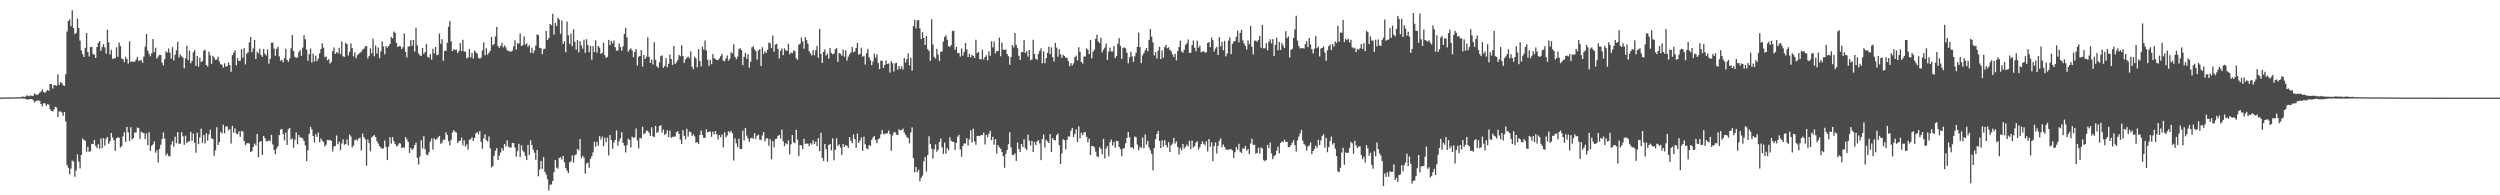 <?xml version="1.0" encoding="UTF-8"?>
<svg xmlns="http://www.w3.org/2000/svg" width="1920" height="150">
  <path d="M0 74.901h1v1.000H0zM1 74.928h1v1.000H1zM2 74.919h1v1.000H2zM3 74.908h1v1.000H3zM4 74.743h1v1.000H4zM5 74.817h1v1.000H5zM6 74.825h1v1.000H6zM7 74.846h1v1.000H7zM8 74.821h1v1.000H8zM9 74.899h1v1.000H9zM10 74.665h1v1.000H10zM11 74.793h1v1.000H11zM12 74.765h1v1.000H12zM13 74.560h1v1.000H13zM14 74.746h1v1.000H14zM15 74.776h1v1.000H15zM16 74.416h1v1.077H16zM17 74.062h1v1.718H17zM18 74.356h1v1.278H18zM19 74.300h1v1.573H19zM20 73.283h1v3.062H20zM21 73.506h1v3.054H21zM22 73.938h1v2.189H22zM23 73.203h1v2.891H23zM24 73.696h1v2.336H24zM25 73.615h1v3.414H25zM26 71.897h1v6.808H26zM27 72.483h1v5.208H27zM28 73.058h1v4.211H28zM29 72.297h1v4.703H29zM30 71.215h1v6.298H30zM31 70.177h1v9.720H31zM32 68.743h1v12.979H32zM33 70.574h1v8.711H33zM34 71.349h1v8.016H34zM35 70.214h1v11.005H35zM36 69.034h1v11.031H36zM37 69.728h1v10.610H37zM38 64.433h1v19.482H38zM39 64.587h1v20.540H39zM40 67.931h1v17.729H40zM41 65.294h1v18.831H41zM42 65.596h1v16.489H42zM43 65.851h1v16.772H43zM44 57.113h1v32.706H44zM45 65.169h1v20.512H45zM46 63.109h1v22.457H46zM47 63.695h1v22.675H47zM48 65.389h1v23.501H48zM49 66.014h1v20.059H49zM50 57.060h1v36.179H50zM51 24.226h1v102.549H51zM52 16.139h1v112.724H52zM53 14.956h1v118.874H53zM54 20.164h1v109.318H54zM55 7.912h1v115.388H55zM56 21.564h1v102.520H56zM57 26.281h1v109.510H57zM58 25.290h1v105.509H58zM59 14.214h1v104.430H59zM60 21.492h1v102.551H60zM61 31.230h1v98.131H61zM62 38.720h1v80.301H62zM63 41.558h1v64.761H63zM64 43.775h1v63.798H64zM65 36.784h1v71.229H65zM66 25.348h1v91.194H66zM67 39.988h1v72.761H67zM68 43.358h1v73.281H68zM69 36.188h1v79.883H69zM70 35.948h1v74.547H70zM71 41.578h1v69.124H71zM72 42.109h1v65.476H72zM73 44.536h1v67.461H73zM74 36.114h1v77.650H74zM75 32.985h1v77.817H75zM76 31.506h1v82.728H76zM77 39.071h1v67.324H77zM78 36.169h1v77.604H78zM79 34.011h1v72.022H79zM80 36.326h1v75.501H80zM81 41.176h1v65.430H81zM82 22.815h1v82.357H82zM83 32.528h1v77.929H83zM84 41.764h1v66.726H84zM85 38.234h1v63.918H85zM86 45.106h1v60.454H86zM87 45.037h1v62.613H87zM88 44.670h1v71.180H88zM89 36.343h1v69.817H89zM90 43.639h1v61.796H90zM91 32.738h1v73.055H91zM92 35.462h1v77.879H92zM93 44.914h1v67.277H93zM94 45.450h1v59.303H94zM95 47.657h1v53.896H95zM96 43.565h1v65.437H96zM97 45.330h1v52.132H97zM98 48.870h1v52.788H98zM99 31.683h1v76.523H99zM100 47.596h1v50.112H100zM101 47.064h1v60.096H101zM102 47.581h1v58.390H102zM103 47.429h1v54.370H103zM104 45.849h1v55.871H104zM105 43.694h1v54.262H105zM106 46.959h1v51.405H106zM107 46.290h1v60.583H107zM108 46.351h1v54.788H108zM109 48.294h1v53.669H109zM110 43.506h1v58.693H110zM111 35.853h1v70.925H111zM112 26.080h1v76.417H112zM113 38.809h1v72.759H113zM114 41.263h1v60.332H114zM115 43.278h1v72.465H115zM116 40.959h1v71.074H116zM117 30.016h1v80.850H117zM118 40.031h1v68.626H118zM119 36.675h1v80.599H119zM120 45.015h1v70.401H120zM121 43.393h1v81.465H121zM122 42.155h1v72.234H122zM123 42.215h1v68.960H123zM124 48.167h1v58.647H124zM125 50.237h1v51.460H125zM126 45.452h1v61.064H126zM127 39.412h1v79.937H127zM128 40.363h1v77.476H128zM129 37.247h1v82.524H129zM130 40.473h1v79.699H130zM131 45.080h1v66.023H131zM132 36.204h1v72.204H132zM133 46.424h1v66.391H133zM134 42.020h1v62.977H134zM135 38.675h1v71.313H135zM136 32.060h1v69.360H136zM137 44.200h1v66.194H137zM138 41.862h1v68.459H138zM139 43.285h1v58.315H139zM140 44.252h1v60.377H140zM141 52.414h1v58.848H141zM142 44.730h1v59.487H142zM143 35.131h1v74.818H143zM144 46.305h1v62.424H144zM145 38.795h1v69.684H145zM146 48.573h1v52.708H146zM147 46.814h1v61.439H147zM148 40.135h1v62.468H148zM149 38.439h1v71.275H149zM150 50.573h1v66.679H150zM151 43.033h1v58.922H151zM152 51.212h1v59.524H152zM153 44.298h1v61.309H153zM154 47.698h1v51.175H154zM155 46.722h1v62.950H155zM156 38.970h1v64.781H156zM157 38.143h1v72.032H157zM158 49.898h1v52.429H158zM159 51.162h1v56.820H159zM160 39.606h1v63.669H160zM161 42.473h1v57.184H161zM162 48.987h1v57.301H162zM163 42.865h1v63.920H163zM164 44.231h1v75.414H164zM165 46.031h1v69.452H165zM166 45.674h1v52.055H166zM167 43.523h1v67.825H167zM168 47.170h1v61.857H168zM169 49.303h1v51.987H169zM170 49.723h1v52.818H170zM171 51.883h1v43.873H171zM172 48.607h1v53.724H172zM173 51.214h1v45.956H173zM174 50.746h1v46.304H174zM175 47.886h1v52.367H175zM176 50.031h1v49.090H176zM177 55.136h1v55.075H177zM178 42.337h1v54.342H178zM179 40.512h1v61.421H179zM180 38.650h1v59.978H180zM181 50.112h1v52.519H181zM182 44.686h1v58.413H182zM183 46.878h1v54.053H183zM184 46.542h1v58.560H184zM185 37.857h1v62.793H185zM186 44.255h1v56.712H186zM187 37.039h1v71.156H187zM188 49.436h1v62.007H188zM189 41.146h1v69.038H189zM190 40.189h1v69.593H190zM191 32.566h1v77.757H191zM192 28.439h1v88.367H192zM193 40.056h1v76.020H193zM194 37.213h1v75.698H194zM195 30.719h1v79.545H195zM196 45.294h1v66.484H196zM197 39.700h1v63.167H197zM198 40.980h1v79.868H198zM199 37.378h1v71.552H199zM200 42.313h1v66.017H200zM201 43.607h1v75.428H201zM202 37.615h1v66.839H202zM203 41.200h1v64.884H203zM204 42.597h1v65.870H204zM205 37.908h1v70.693H205zM206 48.870h1v58.863H206zM207 45.206h1v63.383H207zM208 32.824h1v70.753H208zM209 32.743h1v78.209H209zM210 37.375h1v77.891H210zM211 42.780h1v75.635H211zM212 37.482h1v76.528H212zM213 35.896h1v76.334H213zM214 43.289h1v60.486H214zM215 46.678h1v52.796H215zM216 45.958h1v53.057H216zM217 47.858h1v55.129H217zM218 44.607h1v63.239H218zM219 37.413h1v64.457H219zM220 45.956h1v65.374H220zM221 47.445h1v51.786H221zM222 44.911h1v53.452H222zM223 37.217h1v69.949H223zM224 26.926h1v79.417H224zM225 39.227h1v74.301H225zM226 43.568h1v63.733H226zM227 44.557h1v57.131H227zM228 43.959h1v66.882H228zM229 40.094h1v63.622H229zM230 38.478h1v67.133H230zM231 42.845h1v62.715H231zM232 36.579h1v69.792H232zM233 27.049h1v81.256H233zM234 30.140h1v81.570H234zM235 38.116h1v85.659H235zM236 46.611h1v68.761H236zM237 41.687h1v61.064H237zM238 37.349h1v60.097H238zM239 47.977h1v51.435H239zM240 41.287h1v63.167H240zM241 47.252h1v62.229H241zM242 42.774h1v60.370H242zM243 46.960h1v58.150H243zM244 44.975h1v56.827H244zM245 40.985h1v68.191H245zM246 37.738h1v68.672H246zM247 33.235h1v74.802H247zM248 36.603h1v72.513H248zM249 43.919h1v68.650H249zM250 43.329h1v67.763H250zM251 46.332h1v61.135H251zM252 45.424h1v62.362H252zM253 48.833h1v58.544H253zM254 47.390h1v60.789H254zM255 39.410h1v77.002H255zM256 36.457h1v76.083H256zM257 41.456h1v70.545H257zM258 40.056h1v63.974H258zM259 40.877h1v69.923H259zM260 36.635h1v72.238H260zM261 41.559h1v73.855H261zM262 31.875h1v78.285H262zM263 43.246h1v63.819H263zM264 43.690h1v67.484H264zM265 32.853h1v77.816H265zM266 33.816h1v73.228H266zM267 42.650h1v68.989H267zM268 39.856h1v63.508H268zM269 33.347h1v71.512H269zM270 36.953h1v76.378H270zM271 43.257h1v68.511H271zM272 40.240h1v67.544H272zM273 44.748h1v62.320H273zM274 42.410h1v65.624H274zM275 41.346h1v65.041H275zM276 40.385h1v65.354H276zM277 39.716h1v75.922H277zM278 38.186h1v64.408H278zM279 37.368h1v67.899H279zM280 35.709h1v71.269H280zM281 35.297h1v91.959H281zM282 44.832h1v62.343H282zM283 43.005h1v66.913H283zM284 37.111h1v79.063H284zM285 41.010h1v64.499H285zM286 29.699h1v74.951H286zM287 43.220h1v60.462H287zM288 34.911h1v70.290H288zM289 41.072h1v67.384H289zM290 36.473h1v73.829H290zM291 44.770h1v67.527H291zM292 39.374h1v74.021H292zM293 31.722h1v82.530H293zM294 35.692h1v78.216H294zM295 41.662h1v66.313H295zM296 35.496h1v77.448H296zM297 36.563h1v86.372H297zM298 35.397h1v77.206H298zM299 33.783h1v71.599H299zM300 28.327h1v81.991H300zM301 29.442h1v75.805H301zM302 24.219h1v84.288H302zM303 25.308h1v85.242H303zM304 32.939h1v79.447H304zM305 36.075h1v75.733H305zM306 35.298h1v74.709H306zM307 35.545h1v74.676H307zM308 37.581h1v76.143H308zM309 36.317h1v76.743H309zM310 25.716h1v87.863H310zM311 39.843h1v65.531H311zM312 44.065h1v62.976H312zM313 35.678h1v73.319H313zM314 35.687h1v81.836H314zM315 30.840h1v82.754H315zM316 35.190h1v80.072H316zM317 30.705h1v83.300H317zM318 39.598h1v71.748H318zM319 21.276h1v88.271H319zM320 34.808h1v86.359H320zM321 41.029h1v85.391H321zM322 42.495h1v77.701H322zM323 42.977h1v64.661H323zM324 36.812h1v77.239H324zM325 41.445h1v63.160H325zM326 40.040h1v74.603H326zM327 33.680h1v84.928H327zM328 43.647h1v75.639H328zM329 44.342h1v72.600H329zM330 41.596h1v67.212H330zM331 45.830h1v60.546H331zM332 37.412h1v77.485H332zM333 40.992h1v65.122H333zM334 36.095h1v71.418H334zM335 42.394h1v64.309H335zM336 42.049h1v63.408H336zM337 25.769h1v78.568H337zM338 33.620h1v76.804H338zM339 30.057h1v79.500H339zM340 46.664h1v60.622H340zM341 38.995h1v68.341H341zM342 39.004h1v62.697H342zM343 32.746h1v70.927H343zM344 20.495h1v87.956H344zM345 16.163h1v95.650H345zM346 31.666h1v75.752H346zM347 39.239h1v62.563H347zM348 37.776h1v62.153H348zM349 38.454h1v62.761H349zM350 38.024h1v63.782H350zM351 40.771h1v69.157H351zM352 39.113h1v69.226H352zM353 33.066h1v74.895H353zM354 39.189h1v66.496H354zM355 30.499h1v81.127H355zM356 39.552h1v68.211H356zM357 39.658h1v72.870H357zM358 44.867h1v66.013H358zM359 44.129h1v70.876H359zM360 37.660h1v69.761H360zM361 44.107h1v62.728H361zM362 40.574h1v64.839H362zM363 44.972h1v63.364H363zM364 38.826h1v67.134H364zM365 40.126h1v62.324H365zM366 41.254h1v60.228H366zM367 44.418h1v58.692H367zM368 45.074h1v55.540H368zM369 44.214h1v64.725H369zM370 38.740h1v75.429H370zM371 32.501h1v73.702H371zM372 42.462h1v60.707H372zM373 37.136h1v70.414H373zM374 42.008h1v66.682H374zM375 40.559h1v64.254H375zM376 38.952h1v74.897H376zM377 28.391h1v100.204H377zM378 34.795h1v92.716H378zM379 33.804h1v85.826H379zM380 27.981h1v87.797H380zM381 20.702h1v93.083H381zM382 35.236h1v87.735H382zM383 36.759h1v82.813H383zM384 35.209h1v81.893H384zM385 32.925h1v80.917H385zM386 36.339h1v79.320H386zM387 34.814h1v75.851H387zM388 36.352h1v76.087H388zM389 38.493h1v69.306H389zM390 39.234h1v73.248H390zM391 39.472h1v73.884H391zM392 39.686h1v73.668H392zM393 38.834h1v70.859H393zM394 35.536h1v74.333H394zM395 30.938h1v82.433H395zM396 38.078h1v82.306H396zM397 33.226h1v82.799H397zM398 33.430h1v77.002H398zM399 25.822h1v94.705H399zM400 35.260h1v76.432H400zM401 34.722h1v80.819H401zM402 27.891h1v88.998H402zM403 34.228h1v85.510H403zM404 33.251h1v89.688H404zM405 35.997h1v75.319H405zM406 34.491h1v84.646H406zM407 40.705h1v67.031H407zM408 36.572h1v74.765H408zM409 40.889h1v74.011H409zM410 38.721h1v78.558H410zM411 34.995h1v87.789H411zM412 26.493h1v88.706H412zM413 26.926h1v108.500H413zM414 36.765h1v93.467H414zM415 37.052h1v86.600H415zM416 41.574h1v88.110H416zM417 37.854h1v82.826H417zM418 37.448h1v94.561H418zM419 23.822h1v110.188H419zM420 30.714h1v106.951H420zM421 29.145h1v117.115H421zM422 18.407h1v123.469H422zM423 19.428h1v122.230H423zM424 10.609h1v128.405H424zM425 26.590h1v105.635H425zM426 17.583h1v105.294H426zM427 20.010h1v108.622H427zM428 13.683h1v115.918H428zM429 15.114h1v106.199H429zM430 25.944h1v94.725H430zM431 15.700h1v106.836H431zM432 33.710h1v85.995H432zM433 31.638h1v92.964H433zM434 40.097h1v88.974H434zM435 16.513h1v114.507H435zM436 27.111h1v105.865H436zM437 33.693h1v90.999H437zM438 26.022h1v97.867H438zM439 35.494h1v83.896H439zM440 22.461h1v102.432H440zM441 32.077h1v87.087H441zM442 38.130h1v80.524H442zM443 30.761h1v83.687H443zM444 40.177h1v75.416H444zM445 31.524h1v75.290H445zM446 34.833h1v86.660H446zM447 37.360h1v82.286H447zM448 30.504h1v90.515H448zM449 40.563h1v92.796H449zM450 30.115h1v95.521H450zM451 34.569h1v90.216H451zM452 40.067h1v88.744H452zM453 35.286h1v86.730H453zM454 45.898h1v74.132H454zM455 35.396h1v81.598H455zM456 39.955h1v68.882H456zM457 30.911h1v81.656H457zM458 40.418h1v68.501H458zM459 35.386h1v76.641H459zM460 36.577h1v68.048H460zM461 41.305h1v65.840H461zM462 40.623h1v64.310H462zM463 32.797h1v79.496H463zM464 42.378h1v63.328H464zM465 44.497h1v64.708H465zM466 43.665h1v62.089H466zM467 30.632h1v88.762H467zM468 34.670h1v69.040H468zM469 31.426h1v76.087H469zM470 33.365h1v80.916H470zM471 31.016h1v78.491H471zM472 36.267h1v71.179H472zM473 38.954h1v61.251H473zM474 38.751h1v73.123H474zM475 33.439h1v75.023H475zM476 36.194h1v70.071H476zM477 38.863h1v62.595H477zM478 35.563h1v74.109H478zM479 26.038h1v85.824H479zM480 21.519h1v95.549H480zM481 28.684h1v82.906H481zM482 39.670h1v66.889H482zM483 37.971h1v69.434H483zM484 37.084h1v76.285H484zM485 38.833h1v66.148H485zM486 43.950h1v61.989H486zM487 39.902h1v65.457H487zM488 37.677h1v60.986H488zM489 50.336h1v57.549H489zM490 43.544h1v70.447H490zM491 43.028h1v62.916H491zM492 38.516h1v67.756H492zM493 51.107h1v46.301H493zM494 42.248h1v60.930H494zM495 45.332h1v56.893H495zM496 43.499h1v56.768H496zM497 28.693h1v71.861H497zM498 43.623h1v58.372H498zM499 48.392h1v55.988H499zM500 45.756h1v52.032H500zM501 49.540h1v55.173H501zM502 32.453h1v72.779H502zM503 45.947h1v50.779H503zM504 50.965h1v51.172H504zM505 52.049h1v49.107H505zM506 47.854h1v48.923H506zM507 43.129h1v52.959H507zM508 42.562h1v59.283H508zM509 52.079h1v47.381H509zM510 50.704h1v52.885H510zM511 44.644h1v58.057H511zM512 51.688h1v48.374H512zM513 48.985h1v56.316H513zM514 41.877h1v58.475H514zM515 45.256h1v60.554H515zM516 49.833h1v55.182H516zM517 35.345h1v69.828H517zM518 49.123h1v55.618H518zM519 47.857h1v53.779H519zM520 46.135h1v54.567H520zM521 42.152h1v60.655H521zM522 43.272h1v64.040H522zM523 34.726h1v75.778H523zM524 42.921h1v57.092H524zM525 48.389h1v55.955H525zM526 45.604h1v61.386H526zM527 44.330h1v54.581H527zM528 43.390h1v61.519H528zM529 44.726h1v56.267H529zM530 39.423h1v62.119H530zM531 51.247h1v53.247H531zM532 53.158h1v50.019H532zM533 43.495h1v61.235H533zM534 44.874h1v64.896H534zM535 51.713h1v57.283H535zM536 37.714h1v72.970H536zM537 46.862h1v56.776H537zM538 50.919h1v49.339H538zM539 35.799h1v67.855H539zM540 38.131h1v67.927H540zM541 31.099h1v74.781H541zM542 38.764h1v60.571H542zM543 45.817h1v55.861H543zM544 50.654h1v50.474H544zM545 45.978h1v55.067H545zM546 49.373h1v55.700H546zM547 41.470h1v59.643H547zM548 44.595h1v58.511H548zM549 45.524h1v55.064H549zM550 46.014h1v57.177H550zM551 46.257h1v60.930H551zM552 44.855h1v58.910H552zM553 43.155h1v62.215H553zM554 41.311h1v61.914H554zM555 46.563h1v66.623H555zM556 47.031h1v54.569H556zM557 45.026h1v60.525H557zM558 42.599h1v61.457H558zM559 46.560h1v54.188H559zM560 45.157h1v56.641H560zM561 40.050h1v60.447H561zM562 41.045h1v61.393H562zM563 33.927h1v89.340H563zM564 43.635h1v62.595H564zM565 45.418h1v64.724H565zM566 43.469h1v69.515H566zM567 37.766h1v68.714H567zM568 36.937h1v77.477H568zM569 38.428h1v76.024H569zM570 50.018h1v50.299H570zM571 43.597h1v64.273H571zM572 40.483h1v57.821H572zM573 45.173h1v58.909H573zM574 41.628h1v64.718H574zM575 51.989h1v56.952H575zM576 47.397h1v58.857H576zM577 36.334h1v69.373H577zM578 35.515h1v71.078H578zM579 37.877h1v64.366H579zM580 39.183h1v67.620H580zM581 45.788h1v58.505H581zM582 38.779h1v64.614H582zM583 37.680h1v69.576H583zM584 50.711h1v56.843H584zM585 36.321h1v67.704H585zM586 41.341h1v60.073H586zM587 39.321h1v69.273H587zM588 40.577h1v65.746H588zM589 38.241h1v67.878H589zM590 32.707h1v79.198H590zM591 33.303h1v73.690H591zM592 36.930h1v85.314H592zM593 27.244h1v81.189H593zM594 39.685h1v73.444H594zM595 34.189h1v72.628H595zM596 33.619h1v72.951H596zM597 37.554h1v66.808H597zM598 44.849h1v58.810H598zM599 39.006h1v67.446H599zM600 37.150h1v62.358H600zM601 42.376h1v66.171H601zM602 37.126h1v75.126H602zM603 38.677h1v71.306H603zM604 39.076h1v71.727H604zM605 33.626h1v74.251H605zM606 41.625h1v76.910H606zM607 40.244h1v70.566H607zM608 40.850h1v62.843H608zM609 38.702h1v70.563H609zM610 39.375h1v70.645H610zM611 44.706h1v54.940H611zM612 45.976h1v61.405H612zM613 34.331h1v85.578H613zM614 33.622h1v77.751H614zM615 28.833h1v82.830H615zM616 31.897h1v82.641H616zM617 37.355h1v69.315H617zM618 28.563h1v82.019H618zM619 30.806h1v79.311H619zM620 33.553h1v76.816H620zM621 39.386h1v72.830H621zM622 40.976h1v68.977H622zM623 42.570h1v68.498H623zM624 38.476h1v69.289H624zM625 42.490h1v68.209H625zM626 38.552h1v70.245H626zM627 35.337h1v76.911H627zM628 44.268h1v61.820H628zM629 22.276h1v93.780H629zM630 41.379h1v60.653H630zM631 48.336h1v72.949H631zM632 39.850h1v83.847H632zM633 37.977h1v72.621H633zM634 42.653h1v71.919H634zM635 41.222h1v82.862H635zM636 44.983h1v66.411H636zM637 36.838h1v73.779H637zM638 40.596h1v74.892H638zM639 41.741h1v64.535H639zM640 41.165h1v81.984H640zM641 37.816h1v77.292H641zM642 36.795h1v69.527H642zM643 47.401h1v64.610H643zM644 40.769h1v70.147H644zM645 41.279h1v72.007H645zM646 42.817h1v76.211H646zM647 38.081h1v72.442H647zM648 43.522h1v69.392H648zM649 38.641h1v72.794H649zM650 46.533h1v65.494H650zM651 43.450h1v70.170H651zM652 41.632h1v63.633H652zM653 40.341h1v67.711H653zM654 35.922h1v74.100H654zM655 40.108h1v63.230H655zM656 39.540h1v67.280H656zM657 36.856h1v76.690H657zM658 32.840h1v69.776H658zM659 42.047h1v67.768H659zM660 41.376h1v66.721H660zM661 36.663h1v68.896H661zM662 43.569h1v72.325H662zM663 42.881h1v62.135H663zM664 49.585h1v61.216H664zM665 40.926h1v72.881H665zM666 37.487h1v77.188H666zM667 43.968h1v67.436H667zM668 46.221h1v65.743H668zM669 50.084h1v57.342H669zM670 47.284h1v58.386H670zM671 41.191h1v63.146H671zM672 44.296h1v63.207H672zM673 41.710h1v68.250H673zM674 48.435h1v58.507H674zM675 53.093h1v53.099H675zM676 46.527h1v56.740H676zM677 46.789h1v53.080H677zM678 52.123h1v50.573H678zM679 49.810h1v53.439H679zM680 46.414h1v55.966H680zM681 49.207h1v53.168H681zM682 48.743h1v51.582H682zM683 55.698h1v47.236H683zM684 46.930h1v68.884H684zM685 48.564h1v55.533H685zM686 54.886h1v46.820H686zM687 48.663h1v52.870H687zM688 48.249h1v55.148H688zM689 53.507h1v50.292H689zM690 50.676h1v48.638H690zM691 52.884h1v47.317H691zM692 50.958h1v48.895H692zM693 53.421h1v45.411H693zM694 44.534h1v57.241H694zM695 48.016h1v55.579H695zM696 45.473h1v59.749H696zM697 41.010h1v65.246H697zM698 50.210h1v59.897H698zM699 44.260h1v57.459H699zM700 54.289h1v43.529H700zM701 20.060h1v101.364H701zM702 15.243h1v117.119H702zM703 21.794h1v106.403H703zM704 15.517h1v116.694H704zM705 15.523h1v114.885H705zM706 21.886h1v117.383H706zM707 30.010h1v106.630H707zM708 24.718h1v110.130H708zM709 29.137h1v94.778H709zM710 34.497h1v86.047H710zM711 27.482h1v104.291H711zM712 37.770h1v81.255H712zM713 39.023h1v65.628H713zM714 46.645h1v63.983H714zM715 14.848h1v99.314H715zM716 34.219h1v87.485H716zM717 43.713h1v71.047H717zM718 45.014h1v65.940H718zM719 37.519h1v79.010H719zM720 41.959h1v73.036H720zM721 46.726h1v62.369H721zM722 39.876h1v66.548H722zM723 39.549h1v73.548H723zM724 31.852h1v86.376H724zM725 28.360h1v81.168H725zM726 27.156h1v90.880H726zM727 30.502h1v83.154H727zM728 35.498h1v79.919H728zM729 36.101h1v69.392H729zM730 34.551h1v73.657H730zM731 23.874h1v84.995H731zM732 23.606h1v85.375H732zM733 38.254h1v76.944H733zM734 35.868h1v73.909H734zM735 40.769h1v64.179H735zM736 40.730h1v62.774H736zM737 43.477h1v71.253H737zM738 37.228h1v83.159H738zM739 42.823h1v69.326H739zM740 39.771h1v70.446H740zM741 33.054h1v77.183H741zM742 37.870h1v68.226H742zM743 43.901h1v67.932H743zM744 41.333h1v65.726H744zM745 44.127h1v55.926H745zM746 42.029h1v67.411H746zM747 42.971h1v55.841H747zM748 44.572h1v64.108H748zM749 30.511h1v80.625H749zM750 40.807h1v63.531H750zM751 39.838h1v64.517H751zM752 45.383h1v59.242H752zM753 45.663h1v58.016H753zM754 38.190h1v65.504H754zM755 45.782h1v56.069H755zM756 43.751h1v67.264H756zM757 42.436h1v61.107H757zM758 46.377h1v58.928H758zM759 39.431h1v63.294H759zM760 42.895h1v57.572H760zM761 31.748h1v75.944H761zM762 36.350h1v68.715H762zM763 31.894h1v79.256H763zM764 41.010h1v65.848H764zM765 39.149h1v78.815H765zM766 39.286h1v72.145H766zM767 28.876h1v84.345H767zM768 43.207h1v71.090H768zM769 32.681h1v84.027H769zM770 38.136h1v81.782H770zM771 38.298h1v90.540H771zM772 38.014h1v80.201H772zM773 41.477h1v73.766H773zM774 43.168h1v67.638H774zM775 49.735h1v51.828H775zM776 43.807h1v69.409H776zM777 34.590h1v84.352H777zM778 36.348h1v82.766H778zM779 25.329h1v92.441H779zM780 34.519h1v89.058H780zM781 37.032h1v72.422H781zM782 42.874h1v71.650H782zM783 46.004h1v70.767H783zM784 39.982h1v70.711H784zM785 40.057h1v72.953H785zM786 30.793h1v76.115H786zM787 40.709h1v73.105H787zM788 39.289h1v75.920H788zM789 43.484h1v59.937H789zM790 38.388h1v69.692H790zM791 46.221h1v65.526H791zM792 45.594h1v62.586H792zM793 30.492h1v86.313H793zM794 41.437h1v67.637H794zM795 45.092h1v66.343H795zM796 45.924h1v62.749H796zM797 41.324h1v66.314H797zM798 39.046h1v71.125H798zM799 37.119h1v85.875H799zM800 48.619h1v58.254H800zM801 39.425h1v63.863H801zM802 48.578h1v64.754H802zM803 44.727h1v62.506H803zM804 40.671h1v67.957H804zM805 35.854h1v74.036H805zM806 41.546h1v61.485H806zM807 36.352h1v80.363H807zM808 43.940h1v62.023H808zM809 47.194h1v60.314H809zM810 32.872h1v74.945H810zM811 36.568h1v67.252H811zM812 43.519h1v59.052H812zM813 37.767h1v73.763H813zM814 41.618h1v84.263H814zM815 44.390h1v73.471H815zM816 42.014h1v64.972H816zM817 42.993h1v64.638H817zM818 44.322h1v70.406H818zM819 44.374h1v63.086H819zM820 46.933h1v57.809H820zM821 50.814h1v54.095H821zM822 48.463h1v51.909H822zM823 50.253h1v47.987H823zM824 48.689h1v56.626H824zM825 43.883h1v58.917H825zM826 42.711h1v56.624H826zM827 46.315h1v62.790H827zM828 36.235h1v60.770H828zM829 40.000h1v66.195H829zM830 47.639h1v54.338H830zM831 48.920h1v54.909H831zM832 43.423h1v58.367H832zM833 43.421h1v57.954H833zM834 37.124h1v67.949H834zM835 38.133h1v71.198H835zM836 41.548h1v65.020H836zM837 30.632h1v88.437H837zM838 44.804h1v67.292H838zM839 39.729h1v72.467H839zM840 38.127h1v75.060H840zM841 29.806h1v86.665H841zM842 26.642h1v93.324H842zM843 31.842h1v88.875H843zM844 33.127h1v79.914H844zM845 28.945h1v85.388H845zM846 40.303h1v78.135H846zM847 38.046h1v68.593H847zM848 36.559h1v85.029H848zM849 33.370h1v80.745H849zM850 45.973h1v66.310H850zM851 39.502h1v80.498H851zM852 36.519h1v72.650H852zM853 39.514h1v67.680H853zM854 39.547h1v72.199H854zM855 35.397h1v73.562H855zM856 44.661h1v68.861H856zM857 43.092h1v65.048H857zM858 33.553h1v74.767H858zM859 29.310h1v83.534H859zM860 35.162h1v79.263H860zM861 45.141h1v74.901H861zM862 36.700h1v77.585H862zM863 36.462h1v77.115H863zM864 37.134h1v72.957H864zM865 40.522h1v65.428H865zM866 48.577h1v52.809H866zM867 43.989h1v61.440H867zM868 39.812h1v73.595H868zM869 43.277h1v69.656H869zM870 47.528h1v66.816H870zM871 43.257h1v61.563H871zM872 40.561h1v64.815H872zM873 36.043h1v74.944H873zM874 25.079h1v90.252H874zM875 36.221h1v76.471H875zM876 48.543h1v65.123H876zM877 42.497h1v63.147H877zM878 40.873h1v72.928H878zM879 38.650h1v64.624H879zM880 36.889h1v74.109H880zM881 39.325h1v68.821H881zM882 30.614h1v82.748H882zM883 22.264h1v93.199H883zM884 28.092h1v90.016H884zM885 32.555h1v98.254H885zM886 42.555h1v71.143H886zM887 40.052h1v66.901H887zM888 44.941h1v57.964H888zM889 38.927h1v61.682H889zM890 35.942h1v72.310H890zM891 45.319h1v68.498H891zM892 38.695h1v69.069H892zM893 44.213h1v68.460H893zM894 36.209h1v71.396H894zM895 34.341h1v77.002H895zM896 37.083h1v76.163H896zM897 36.350h1v72.737H897zM898 38.328h1v78.504H898zM899 39.363h1v72.119H899zM900 41.723h1v68.552H900zM901 43.703h1v62.208H901zM902 41.289h1v69.010H902zM903 46.340h1v62.296H903zM904 39.352h1v73.497H904zM905 36.157h1v82.521H905zM906 31.231h1v82.325H906zM907 39.479h1v75.992H907zM908 40.566h1v70.040H908zM909 38.253h1v75.803H909zM910 34.530h1v78.165H910zM911 33.259h1v77.800H911zM912 30.331h1v82.096H912zM913 40.705h1v67.483H913zM914 40.455h1v74.168H914zM915 34.723h1v73.207H915zM916 31.204h1v82.194H916zM917 36.702h1v75.535H917zM918 39.398h1v70.182H918zM919 31.217h1v77.269H919zM920 36.612h1v78.125H920zM921 35.004h1v78.096H921zM922 40.142h1v70.626H922zM923 39.653h1v68.944H923zM924 39.385h1v71.029H924zM925 40.517h1v71.167H925zM926 40.025h1v68.473H926zM927 33.076h1v83.262H927zM928 32.286h1v74.455H928zM929 36.221h1v76.500H929zM930 28.806h1v80.620H930zM931 30.878h1v92.879H931zM932 39.540h1v72.765H932zM933 37.279h1v72.077H933zM934 35.954h1v81.948H934zM935 42.274h1v69.653H935zM936 28.578h1v79.510H936zM937 35.551h1v70.721H937zM938 32.160h1v80.906H938zM939 38.589h1v72.361H939zM940 31.349h1v81.507H940zM941 43.317h1v71.496H941zM942 41.117h1v74.026H942zM943 31.154h1v83.814H943zM944 28.751h1v85.783H944zM945 41.589h1v73.021H945zM946 33.717h1v81.853H946zM947 31.910h1v89.482H947zM948 31.680h1v85.137H948zM949 28.284h1v84.671H949zM950 23.571h1v91.443H950zM951 32.535h1v77.879H951zM952 25.191h1v91.399H952zM953 22.898h1v94.604H953zM954 31.091h1v82.888H954zM955 33.418h1v80.829H955zM956 35.269h1v76.881H956zM957 38.072h1v77.678H957zM958 30.964h1v83.455H958zM959 33.966h1v84.367H959zM960 20.005h1v90.252H960zM961 35.889h1v70.666H961zM962 41.747h1v69.494H962zM963 31.226h1v79.907H963zM964 31.169h1v86.969H964zM965 32.093h1v85.319H965zM966 30.671h1v82.767H966zM967 27.667h1v90.349H967zM968 36.715h1v76.539H968zM969 19.077h1v94.990H969zM970 37.108h1v85.903H970zM971 37.070h1v86.766H971zM972 33.100h1v89.792H972zM973 38.605h1v72.681H973zM974 32.056h1v81.679H974zM975 30.171h1v79.371H975zM976 33.309h1v84.416H976zM977 30.041h1v92.247H977zM978 43.075h1v76.935H978zM979 34.336h1v84.705H979zM980 28.997h1v86.663H980zM981 38.724h1v73.854H981zM982 32.154h1v85.635H982zM983 38.403h1v71.368H983zM984 32.985h1v75.598H984zM985 34.966h1v74.212H985zM986 36.909h1v70.349H986zM987 23.893h1v85.226H987zM988 29.327h1v79.587H988zM989 28.061h1v84.959H989zM990 44.074h1v68.764H990zM991 38.369h1v73.072H991zM992 37.509h1v72.004H992zM993 29.135h1v78.513H993zM994 22.606h1v88.966H994zM995 12.085h1v104.286H995zM996 31.206h1v76.546H996zM997 35.312h1v69.545H997zM998 37.133h1v65.346H998zM999 37.114h1v62.676H999zM1000 36.839h1v71.198H1000zM1001 37.394h1v73.261H1001zM1002 33.954h1v77.832H1002zM1003 31.684h1v84.057H1003zM1004 36.222h1v76.307H1004zM1005 29.114h1v82.653H1005zM1006 34.099h1v75.257H1006zM1007 37.761h1v80.684H1007zM1008 41.040h1v74.905H1008zM1009 37.353h1v77.151H1009zM1010 27.541h1v84.325H1010zM1011 36.937h1v76.647H1011zM1012 35.827h1v71.509H1012zM1013 43.371h1v68.096H1013zM1014 37.207h1v70.640H1014zM1015 36.797h1v67.538H1015zM1016 35.689h1v67.420H1016zM1017 40.354h1v72.957H1017zM1018 46.647h1v59.245H1018zM1019 38.587h1v78.350H1019zM1020 35.391h1v77.677H1020zM1021 34.162h1v74.214H1021zM1022 38.477h1v66.432H1022zM1023 33.822h1v77.192H1023zM1024 35.755h1v73.964H1024zM1025 31.852h1v82.358H1025zM1026 32.995h1v86.849H1026zM1027 19.754h1v111.935H1027zM1028 31.938h1v100.252H1028zM1029 24.933h1v103.873H1029zM1030 25.152h1v92.015H1030zM1031 15.305h1v98.181H1031zM1032 32.285h1v94.208H1032zM1033 29.808h1v87.224H1033zM1034 30.804h1v86.629H1034zM1035 29.709h1v87.563H1035zM1036 32.599h1v81.179H1036zM1037 30.556h1v78.443H1037zM1038 36.242h1v73.816H1038zM1039 37.218h1v80.838H1039zM1040 36.591h1v71.531H1040zM1041 40.029h1v71.665H1041zM1042 37.571h1v76.231H1042zM1043 38.205h1v74.402H1043zM1044 37.048h1v75.293H1044zM1045 33.839h1v85.262H1045zM1046 37.691h1v84.509H1046zM1047 33.075h1v87.282H1047zM1048 39.324h1v85.487H1048zM1049 23.588h1v87.856H1049zM1050 24.713h1v89.258H1050zM1051 33.877h1v85.847H1051zM1052 27.982h1v89.338H1052zM1053 31.133h1v95.454H1053zM1054 31.195h1v98.402H1054zM1055 39.773h1v76.415H1055zM1056 30.457h1v89.562H1056zM1057 35.580h1v73.892H1057zM1058 30.293h1v84.202H1058zM1059 34.915h1v82.872H1059zM1060 35.260h1v84.208H1060zM1061 30.740h1v92.916H1061zM1062 28.940h1v113.916H1062zM1063 15.068h1v118.248H1063zM1064 31.209h1v104.668H1064zM1065 30.661h1v101.690H1065zM1066 30.235h1v105.438H1066zM1067 21.556h1v110.048H1067zM1068 29.040h1v103.064H1068zM1069 19.651h1v112.267H1069zM1070 26.678h1v99.627H1070zM1071 27.931h1v110.161H1071zM1072 22.170h1v114.416H1072zM1073 12.255h1v127.492H1073zM1074 14.500h1v119.954H1074zM1075 26.270h1v107.664H1075zM1076 14.409h1v112.531H1076zM1077 28.347h1v103.266H1077zM1078 19.469h1v107.386H1078zM1079 22.015h1v102.922H1079zM1080 27.318h1v90.706H1080zM1081 24.358h1v103.177H1081zM1082 28.122h1v92.121H1082zM1083 40.615h1v85.254H1083zM1084 37.652h1v103.372H1084zM1085 9.991h1v128.920H1085zM1086 18.282h1v120.314H1086zM1087 23.601h1v111.740H1087zM1088 23.755h1v105.461H1088zM1089 32.797h1v86.302H1089zM1090 10.380h1v122.090H1090zM1091 30.138h1v97.779H1091zM1092 35.284h1v92.355H1092zM1093 22.566h1v104.816H1093zM1094 30.705h1v89.663H1094zM1095 31.316h1v81.277H1095zM1096 31.957h1v97.724H1096zM1097 30.867h1v97.586H1097zM1098 32.879h1v103.387H1098zM1099 34.160h1v101.090H1099zM1100 19.518h1v112.658H1100zM1101 22.550h1v107.096H1101zM1102 39.675h1v94.753H1102zM1103 27.091h1v99.012H1103zM1104 39.833h1v79.044H1104zM1105 37.854h1v75.729H1105zM1106 28.834h1v77.816H1106zM1107 27.537h1v87.375H1107zM1108 34.502h1v75.058H1108zM1109 29.453h1v81.666H1109zM1110 29.590h1v75.641H1110zM1111 36.380h1v78.810H1111zM1112 25.381h1v82.334H1112zM1113 22.723h1v91.253H1113zM1114 32.924h1v79.356H1114zM1115 41.741h1v75.080H1115zM1116 26.714h1v84.868H1116zM1117 23.660h1v101.896H1117zM1118 25.217h1v90.037H1118zM1119 28.037h1v83.874H1119zM1120 27.543h1v90.110H1120zM1121 29.581h1v81.718H1121zM1122 29.275h1v85.449H1122zM1123 39.432h1v68.119H1123zM1124 30.278h1v82.527H1124zM1125 39.035h1v72.247H1125zM1126 33.507h1v71.730H1126zM1127 38.628h1v72.818H1127zM1128 35.979h1v76.527H1128zM1129 22.422h1v93.508H1129zM1130 27.228h1v88.448H1130zM1131 32.350h1v84.178H1131zM1132 35.995h1v71.754H1132zM1133 30.023h1v76.762H1133zM1134 27.286h1v86.419H1134zM1135 38.314h1v69.301H1135zM1136 41.575h1v72.278H1136zM1137 43.055h1v70.034H1137zM1138 32.302h1v72.585H1138zM1139 41.073h1v69.263H1139zM1140 39.477h1v76.043H1140zM1141 43.432h1v64.260H1141zM1142 33.966h1v77.477H1142zM1143 47.837h1v51.575H1143zM1144 40.114h1v66.843H1144zM1145 42.688h1v64.895H1145zM1146 38.494h1v64.181H1146zM1147 23.681h1v80.510H1147zM1148 43.157h1v61.680H1148zM1149 43.789h1v62.666H1149zM1150 47.583h1v52.106H1150zM1151 45.512h1v58.558H1151zM1152 36.114h1v70.832H1152zM1153 46.903h1v55.355H1153zM1154 50.540h1v57.321H1154zM1155 44.658h1v58.515H1155zM1156 43.293h1v53.793H1156zM1157 41.648h1v59.181H1157zM1158 37.909h1v63.153H1158zM1159 44.867h1v57.505H1159zM1160 41.688h1v64.937H1160zM1161 44.557h1v66.049H1161zM1162 47.349h1v53.414H1162zM1163 43.837h1v67.599H1163zM1164 35.464h1v68.239H1164zM1165 40.297h1v69.001H1165zM1166 49.306h1v56.909H1166zM1167 32.527h1v74.380H1167zM1168 47.291h1v61.699H1168zM1169 42.766h1v66.672H1169zM1170 41.036h1v65.717H1170zM1171 36.083h1v72.147H1171zM1172 34.055h1v79.944H1172zM1173 44.269h1v70.185H1173zM1174 38.659h1v65.727H1174zM1175 44.674h1v60.416H1175zM1176 42.787h1v65.361H1176zM1177 39.266h1v65.209H1177zM1178 41.608h1v67.452H1178zM1179 36.456h1v66.631H1179zM1180 39.521h1v70.775H1180zM1181 43.115h1v60.964H1181zM1182 43.801h1v61.490H1182zM1183 42.850h1v67.599H1183zM1184 38.487h1v73.656H1184zM1185 38.119h1v76.586H1185zM1186 35.431h1v79.540H1186zM1187 43.934h1v60.873H1187zM1188 47.447h1v61.197H1188zM1189 30.974h1v69.987H1189zM1190 35.745h1v73.928H1190zM1191 31.630h1v77.151H1191zM1192 37.903h1v66.388H1192zM1193 39.194h1v65.005H1193zM1194 45.655h1v57.053H1194zM1195 44.581h1v57.904H1195zM1196 39.659h1v67.411H1196zM1197 44.357h1v57.009H1197zM1198 48.602h1v51.692H1198zM1199 47.400h1v54.875H1199zM1200 46.089h1v59.210H1200zM1201 45.656h1v63.986H1201zM1202 42.979h1v60.072H1202zM1203 42.654h1v64.541H1203zM1204 43.365h1v59.936H1204zM1205 41.533h1v73.963H1205zM1206 46.924h1v56.840H1206zM1207 41.852h1v68.526H1207zM1208 42.025h1v64.100H1208zM1209 41.834h1v61.367H1209zM1210 37.512h1v67.316H1210zM1211 39.314h1v65.209H1211zM1212 30.743h1v78.012H1212zM1213 33.879h1v88.187H1213zM1214 42.369h1v66.901H1214zM1215 45.268h1v69.658H1215zM1216 39.731h1v73.798H1216zM1217 38.874h1v72.271H1217zM1218 34.449h1v84.351H1218zM1219 36.397h1v79.461H1219zM1220 53.288h1v48.702H1220zM1221 37.217h1v77.510H1221zM1222 36.420h1v69.271H1222zM1223 38.040h1v70.704H1223zM1224 38.992h1v71.537H1224zM1225 51.049h1v59.408H1225zM1226 46.209h1v63.488H1226zM1227 33.155h1v69.056H1227zM1228 35.711h1v73.159H1228zM1229 35.801h1v70.104H1229zM1230 39.458h1v67.327H1230zM1231 44.932h1v59.916H1231zM1232 35.142h1v76.225H1232zM1233 36.918h1v69.299H1233zM1234 51.178h1v57.463H1234zM1235 32.445h1v75.768H1235zM1236 34.609h1v67.438H1236zM1237 40.688h1v72.867H1237zM1238 38.048h1v74.725H1238zM1239 35.270h1v76.212H1239zM1240 30.662h1v80.787H1240zM1241 32.950h1v79.515H1241zM1242 32.249h1v93.361H1242zM1243 23.264h1v84.718H1243zM1244 35.181h1v78.069H1244zM1245 36.050h1v75.616H1245zM1246 33.189h1v76.221H1246zM1247 35.665h1v70.129H1247zM1248 42.053h1v63.671H1248zM1249 34.041h1v71.678H1249zM1250 45.727h1v60.950H1250zM1251 41.237h1v69.221H1251zM1252 39.209h1v72.823H1252zM1253 37.645h1v75.533H1253zM1254 38.093h1v74.986H1254zM1255 30.973h1v83.040H1255zM1256 41.719h1v81.829H1256zM1257 38.326h1v76.560H1257zM1258 37.956h1v69.434H1258zM1259 36.992h1v70.606H1259zM1260 41.014h1v71.243H1260zM1261 43.759h1v56.913H1261zM1262 44.175h1v65.247H1262zM1263 34.046h1v86.134H1263zM1264 25.771h1v83.769H1264zM1265 25.541h1v88.019H1265zM1266 28.108h1v83.275H1266zM1267 37.389h1v72.927H1267zM1268 23.270h1v88.297H1268zM1269 30.208h1v82.463H1269zM1270 30.628h1v81.669H1270zM1271 40.128h1v73.799H1271zM1272 41.503h1v68.855H1272zM1273 39.099h1v71.806H1273zM1274 35.402h1v76.604H1274zM1275 40.919h1v70.357H1275zM1276 33.306h1v82.482H1276zM1277 39.867h1v73.804H1277zM1278 41.283h1v75.041H1278zM1279 22.374h1v87.677H1279zM1280 41.469h1v61.436H1280zM1281 45.739h1v73.254H1281zM1282 38.048h1v86.310H1282zM1283 38.309h1v75.219H1283zM1284 43.557h1v69.087H1284zM1285 35.941h1v82.427H1285zM1286 41.691h1v69.658H1286zM1287 45.846h1v65.941H1287zM1288 45.315h1v69.077H1288zM1289 41.950h1v64.191H1289zM1290 38.224h1v92.446H1290zM1291 37.455h1v74.358H1291zM1292 37.776h1v72.793H1292zM1293 40.043h1v67.785H1293zM1294 46.292h1v65.747H1294zM1295 38.458h1v73.385H1295zM1296 32.251h1v90.157H1296zM1297 38.843h1v76.426H1297zM1298 40.183h1v71.239H1298zM1299 36.743h1v75.500H1299zM1300 44.604h1v70.526H1300zM1301 41.154h1v73.867H1301zM1302 41.712h1v64.874H1302zM1303 43.726h1v66.652H1303zM1304 42.516h1v68.167H1304zM1305 33.237h1v73.515H1305zM1306 37.778h1v73.676H1306zM1307 40.870h1v70.293H1307zM1308 33.870h1v66.137H1308zM1309 40.100h1v71.926H1309zM1310 42.883h1v64.807H1310zM1311 40.988h1v67.746H1311zM1312 44.362h1v64.987H1312zM1313 44.976h1v60.115H1313zM1314 45.065h1v67.720H1314zM1315 41.424h1v70.269H1315zM1316 42.935h1v68.572H1316zM1317 40.868h1v68.993H1317zM1318 50.636h1v59.560H1318zM1319 51.211h1v50.492H1319zM1320 45.473h1v66.637H1320zM1321 38.555h1v62.202H1321zM1322 43.043h1v64.275H1322zM1323 45.767h1v60.159H1323zM1324 47.183h1v56.552H1324zM1325 53.365h1v50.240H1325zM1326 47.294h1v56.782H1326zM1327 46.083h1v59.631H1327zM1328 50.662h1v49.842H1328zM1329 50.280h1v50.032H1329zM1330 52.240h1v46.065H1330zM1331 50.754h1v53.061H1331zM1332 52.979h1v49.279H1332zM1333 45.273h1v53.736H1333zM1334 48.540h1v67.247H1334zM1335 48.489h1v60.888H1335zM1336 50.276h1v50.352H1336zM1337 48.725h1v55.353H1337zM1338 49.167h1v61.237H1338zM1339 52.686h1v52.992H1339zM1340 49.813h1v47.035H1340zM1341 52.566h1v45.222H1341zM1342 48.341h1v59.113H1342zM1343 50.086h1v49.404H1343zM1344 40.491h1v60.616H1344zM1345 51.192h1v55.545H1345zM1346 48.839h1v55.676H1346zM1347 51.455h1v54.022H1347zM1348 46.154h1v59.346H1348zM1349 47.597h1v55.514H1349zM1350 40.583h1v70.217H1350zM1351 25.505h1v103.950H1351zM1352 32.694h1v77.510H1352zM1353 32.243h1v85.385H1353zM1354 37.341h1v73.742H1354zM1355 40.473h1v79.371H1355zM1356 39.889h1v76.634H1356zM1357 33.367h1v86.470H1357zM1358 32.005h1v79.180H1358zM1359 34.392h1v82.721H1359zM1360 31.305h1v74.661H1360zM1361 33.916h1v74.529H1361zM1362 41.121h1v68.853H1362zM1363 39.862h1v68.444H1363zM1364 30.797h1v79.331H1364zM1365 35.415h1v72.121H1365zM1366 33.648h1v70.314H1366zM1367 32.878h1v73.533H1367zM1368 34.905h1v72.781H1368zM1369 37.065h1v72.118H1369zM1370 40.956h1v61.703H1370zM1371 42.602h1v59.914H1371zM1372 37.887h1v71.681H1372zM1373 36.291h1v74.166H1373zM1374 42.653h1v58.432H1374zM1375 49.680h1v55.472H1375zM1376 40.954h1v76.115H1376zM1377 42.043h1v60.825H1377zM1378 43.713h1v59.384H1378zM1379 47.119h1v62.704H1379zM1380 46.382h1v64.631H1380zM1381 40.724h1v74.667H1381zM1382 45.219h1v64.778H1382zM1383 38.961h1v67.144H1383zM1384 39.756h1v65.089H1384zM1385 39.174h1v66.721H1385zM1386 40.736h1v69.573H1386zM1387 41.107h1v58.024H1387zM1388 46.357h1v67.183H1388zM1389 47.021h1v58.198H1389zM1390 45.629h1v67.390H1390zM1391 40.925h1v60.878H1391zM1392 40.916h1v62.447H1392zM1393 50.377h1v49.068H1393zM1394 44.232h1v59.617H1394zM1395 51.718h1v57.550H1395zM1396 40.369h1v67.231H1396zM1397 47.947h1v57.626H1397zM1398 46.032h1v73.162H1398zM1399 47.821h1v68.133H1399zM1400 43.984h1v72.830H1400zM1401 43.995h1v54.095H1401zM1402 34.505h1v66.889H1402zM1403 42.541h1v60.245H1403zM1404 42.032h1v65.009H1404zM1405 42.656h1v58.299H1405zM1406 39.354h1v62.044H1406zM1407 49.414h1v48.075H1407zM1408 42.203h1v62.026H1408zM1409 53.123h1v48.581H1409zM1410 51.538h1v50.901H1410zM1411 24.040h1v96.695H1411zM1412 23.219h1v96.055H1412zM1413 39.786h1v80.288H1413zM1414 35.096h1v89.595H1414zM1415 42.979h1v71.871H1415zM1416 40.205h1v74.526H1416zM1417 42.170h1v66.626H1417zM1418 42.559h1v75.017H1418zM1419 50.463h1v57.868H1419zM1420 45.397h1v57.556H1420zM1421 47.859h1v49.722H1421zM1422 47.028h1v53.293H1422zM1423 55.770h1v45.780H1423zM1424 42.192h1v70.477H1424zM1425 49.981h1v51.939H1425zM1426 43.989h1v66.192H1426zM1427 51.767h1v52.226H1427zM1428 48.931h1v58.974H1428zM1429 50.509h1v54.652H1429zM1430 44.148h1v58.122H1430zM1431 36.952h1v57.096H1431zM1432 38.284h1v88.078H1432zM1433 38.987h1v72.878H1433zM1434 38.544h1v80.629H1434zM1435 40.127h1v66.361H1435zM1436 40.211h1v74.797H1436zM1437 35.011h1v75.176H1437zM1438 34.295h1v85.684H1438zM1439 43.591h1v63.488H1439zM1440 47.160h1v69.856H1440zM1441 51.844h1v48.549H1441zM1442 43.015h1v64.538H1442zM1443 49.486h1v54.797H1443zM1444 44.586h1v61.168H1444zM1445 44.195h1v61.914H1445zM1446 54.245h1v58.133H1446zM1447 53.655h1v55.531H1447zM1448 43.948h1v69.835H1448zM1449 47.643h1v49.040H1449zM1450 44.600h1v58.100H1450zM1451 49.909h1v52.449H1451zM1452 40.789h1v70.285H1452zM1453 42.551h1v77.616H1453zM1454 37.822h1v71.822H1454zM1455 45.220h1v61.301H1455zM1456 38.730h1v71.781H1456zM1457 46.103h1v63.505H1457zM1458 42.293h1v66.841H1458zM1459 37.989h1v67.805H1459zM1460 45.967h1v68.973H1460zM1461 44.691h1v65.644H1461zM1462 42.954h1v67.345H1462zM1463 30.729h1v85.107H1463zM1464 30.768h1v85.051H1464zM1465 39.662h1v68.353H1465zM1466 43.871h1v66.398H1466zM1467 44.069h1v64.945H1467zM1468 40.711h1v60.929H1468zM1469 42.172h1v58.592H1469zM1470 46.695h1v63.706H1470zM1471 48.486h1v54.511H1471zM1472 50.058h1v52.213H1472zM1473 43.141h1v56.744H1473zM1474 52.411h1v52.952H1474zM1475 52.706h1v50.924H1475zM1476 44.177h1v57.201H1476zM1477 40.846h1v66.058H1477zM1478 45.193h1v66.813H1478zM1479 37.080h1v74.702H1479zM1480 48.614h1v53.049H1480zM1481 43.911h1v63.969H1481zM1482 49.026h1v53.455H1482zM1483 47.380h1v51.812H1483zM1484 56.808h1v45.232H1484zM1485 57.367h1v45.518H1485zM1486 48.131h1v46.487H1486zM1487 39.966h1v53.865H1487zM1488 50.609h1v48.488H1488zM1489 44.757h1v59.197H1489zM1490 48.813h1v51.364H1490zM1491 51.999h1v48.740H1491zM1492 53.865h1v43.437H1492zM1493 19.083h1v110.807H1493zM1494 32.583h1v85.200H1494zM1495 29.184h1v98.107H1495zM1496 36.714h1v72.729H1496zM1497 32.269h1v80.938H1497zM1498 38.207h1v78.785H1498zM1499 38.273h1v72.596H1499zM1500 43.780h1v60.636H1500zM1501 51.057h1v49.292H1501zM1502 54.666h1v41.320H1502zM1503 47.818h1v51.965H1503zM1504 49.884h1v52.600H1504zM1505 43.886h1v64.375H1505zM1506 47.759h1v53.223H1506zM1507 51.196h1v57.298H1507zM1508 44.771h1v60.596H1508zM1509 46.563h1v59.588H1509zM1510 50.798h1v46.526H1510zM1511 46.794h1v57.192H1511zM1512 52.469h1v49.526H1512zM1513 29.840h1v110.922H1513zM1514 30.685h1v88.148H1514zM1515 34.725h1v91.931H1515zM1516 35.534h1v80.039H1516zM1517 35.124h1v83.252H1517zM1518 38.245h1v73.945H1518zM1519 41.815h1v70.760H1519zM1520 48.688h1v56.993H1520zM1521 50.448h1v63.022H1521zM1522 60.013h1v37.014H1522zM1523 41.961h1v59.890H1523zM1524 53.469h1v43.981H1524zM1525 50.771h1v57.509H1525zM1526 52.507h1v44.622H1526zM1527 51.068h1v48.600H1527zM1528 47.750h1v55.794H1528zM1529 46.214h1v55.459H1529zM1530 57.563h1v41.211H1530zM1531 46.801h1v53.989H1531zM1532 55.564h1v43.767H1532zM1533 45.965h1v63.296H1533zM1534 44.017h1v64.394H1534zM1535 45.465h1v74.522H1535zM1536 55.024h1v48.246H1536zM1537 50.137h1v53.653H1537zM1538 53.565h1v40.184H1538zM1539 47.584h1v56.349H1539zM1540 53.729h1v41.095H1540zM1541 53.388h1v53.417H1541zM1542 53.105h1v51.013H1542zM1543 42.589h1v62.557H1543zM1544 44.911h1v57.958H1544zM1545 43.875h1v64.539H1545zM1546 55.851h1v48.072H1546zM1547 46.297h1v52.304H1547zM1548 40.923h1v53.720H1548zM1549 46.256h1v59.738H1549zM1550 56.152h1v40.191H1550zM1551 50.929h1v53.399H1551zM1552 51.561h1v45.745H1552zM1553 48.275h1v53.533H1553zM1554 47.591h1v50.214H1554zM1555 43.150h1v63.233H1555zM1556 49.094h1v55.533H1556zM1557 37.768h1v70.358H1557zM1558 41.819h1v64.130H1558zM1559 44.991h1v74.363H1559zM1560 54.773h1v53.566H1560zM1561 47.686h1v59.734H1561zM1562 50.461h1v45.338H1562zM1563 46.526h1v54.464H1563zM1564 55.277h1v43.288H1564zM1565 43.075h1v57.972H1565zM1566 52.706h1v52.864H1566zM1567 35.754h1v65.948H1567zM1568 46.445h1v49.067H1568zM1569 52.051h1v49.147H1569zM1570 56.208h1v46.483H1570zM1571 48.017h1v47.853H1571zM1572 55.009h1v39.243H1572zM1573 53.698h1v45.366H1573zM1574 48.084h1v64.414H1574zM1575 41.225h1v70.511H1575zM1576 49.919h1v58.606H1576zM1577 51.529h1v62.011H1577zM1578 49.078h1v64.288H1578zM1579 34.805h1v76.382H1579zM1580 43.477h1v65.431H1580zM1581 38.197h1v59.603H1581zM1582 46.157h1v52.477H1582zM1583 46.871h1v48.638H1583zM1584 48.559h1v55.224H1584zM1585 45.633h1v46.201H1585zM1586 48.581h1v46.949H1586zM1587 55.152h1v50.190H1587zM1588 51.337h1v51.586H1588zM1589 49.939h1v51.291H1589zM1590 47.716h1v58.478H1590zM1591 49.968h1v46.926H1591zM1592 40.402h1v61.929H1592zM1593 46.531h1v51.698H1593zM1594 39.689h1v86.297H1594zM1595 35.902h1v74.670H1595zM1596 34.109h1v79.699H1596zM1597 44.109h1v78.696H1597zM1598 43.962h1v68.829H1598zM1599 43.616h1v63.380H1599zM1600 38.435h1v72.848H1600zM1601 45.273h1v65.317H1601zM1602 45.186h1v57.645H1602zM1603 45.937h1v51.304H1603zM1604 42.670h1v55.922H1604zM1605 35.588h1v61.167H1605zM1606 45.724h1v58.394H1606zM1607 52.898h1v49.789H1607zM1608 43.429h1v60.796H1608zM1609 48.986h1v45.717H1609zM1610 40.736h1v60.266H1610zM1611 47.121h1v48.499H1611zM1612 48.194h1v61.380H1612zM1613 41.983h1v52.344H1613zM1614 38.077h1v63.310H1614zM1615 48.976h1v58.029H1615zM1616 39.793h1v71.770H1616zM1617 46.557h1v60.216H1617zM1618 37.648h1v67.516H1618zM1619 41.143h1v56.270H1619zM1620 41.412h1v66.901H1620zM1621 50.764h1v55.137H1621zM1622 37.858h1v74.624H1622zM1623 35.827h1v66.549H1623zM1624 41.819h1v69.065H1624zM1625 38.897h1v73.194H1625zM1626 37.063h1v68.009H1626zM1627 39.591h1v63.591H1627zM1628 38.437h1v68.958H1628zM1629 40.042h1v54.923H1629zM1630 37.749h1v68.736H1630zM1631 45.577h1v53.500H1631zM1632 41.404h1v58.332H1632zM1633 46.154h1v51.501H1633zM1634 47.356h1v55.575H1634zM1635 55.739h1v43.955H1635zM1636 43.640h1v58.023H1636zM1637 50.645h1v49.602H1637zM1638 43.850h1v59.687H1638zM1639 48.479h1v54.728H1639zM1640 34.455h1v75.943H1640zM1641 52.522h1v46.122H1641zM1642 45.598h1v57.954H1642zM1643 46.466h1v56.736H1643zM1644 39.925h1v65.853H1644zM1645 17.946h1v106.307H1645zM1646 32.950h1v85.277H1646zM1647 35.684h1v72.534H1647zM1648 37.769h1v91.194H1648zM1649 48.492h1v63.509H1649zM1650 38.149h1v70.588H1650zM1651 36.288h1v67.432H1651zM1652 40.494h1v68.366H1652zM1653 46.116h1v57.928H1653zM1654 35.484h1v64.223H1654zM1655 45.532h1v63.592H1655zM1656 48.393h1v54.728H1656zM1657 48.855h1v45.618H1657zM1658 42.705h1v60.967H1658zM1659 46.595h1v52.043H1659zM1660 32.796h1v69.078H1660zM1661 43.250h1v49.579H1661zM1662 40.930h1v61.105H1662zM1663 50.063h1v52.796H1663zM1664 38.879h1v62.029H1664zM1665 52.724h1v46.489H1665zM1666 42.409h1v58.911H1666zM1667 47.897h1v48.037H1667zM1668 46.557h1v64.691H1668zM1669 48.963h1v61.425H1669zM1670 42.156h1v71.426H1670zM1671 38.864h1v66.281H1671zM1672 42.114h1v69.189H1672zM1673 48.752h1v53.941H1673zM1674 44.805h1v51.563H1674zM1675 36.406h1v63.061H1675zM1676 40.333h1v71.267H1676zM1677 50.195h1v47.561H1677zM1678 47.784h1v56.909H1678zM1679 50.484h1v52.573H1679zM1680 44.891h1v53.783H1680zM1681 45.908h1v50.147H1681zM1682 53.469h1v45.586H1682zM1683 57.976h1v45.436H1683zM1684 50.123h1v45.559H1684zM1685 48.954h1v50.049H1685zM1686 52.291h1v47.544H1686zM1687 56.873h1v42.362H1687zM1688 48.240h1v44.904H1688zM1689 49.605h1v50.915H1689zM1690 53.524h1v42.702H1690zM1691 54.500h1v41.777H1691zM1692 51.020h1v47.159H1692zM1693 59.643h1v35.721H1693zM1694 56.965h1v31.115H1694zM1695 57.100h1v34.239H1695zM1696 59.928h1v31.317H1696zM1697 56.557h1v37.047H1697zM1698 57.998h1v32.686H1698zM1699 51.151h1v43.531H1699zM1700 56.457h1v38.355H1700zM1701 57.861h1v34.566H1701zM1702 55.541h1v33.442H1702zM1703 53.603h1v37.250H1703zM1704 51.234h1v37.466H1704zM1705 52.807h1v42.111H1705zM1706 54.520h1v39.276H1706zM1707 50.260h1v41.762H1707zM1708 49.711h1v38.229H1708zM1709 50.410h1v40.361H1709zM1710 54.748h1v35.543H1710zM1711 55.446h1v35.805H1711zM1712 56.228h1v32.969H1712zM1713 60.492h1v29.435H1713zM1714 59.371h1v31.202H1714zM1715 60.633h1v29.341H1715zM1716 59.198h1v31.620H1716zM1717 50.345h1v41.572H1717zM1718 58.530h1v29.320H1718zM1719 61.726h1v23.435H1719zM1720 63.131h1v21.421H1720zM1721 59.810h1v26.596H1721zM1722 64.449h1v21.929H1722zM1723 59.501h1v29.874H1723zM1724 62.890h1v24.370H1724zM1725 61.647h1v24.262H1725zM1726 62.373h1v26.863H1726zM1727 64.431h1v23.579H1727zM1728 62.023h1v26.363H1728zM1729 61.436h1v25.657H1729zM1730 64.909h1v22.442H1730zM1731 62.787h1v25.568H1731zM1732 60.859h1v28.044H1732zM1733 53.134h1v34.846H1733zM1734 57.511h1v32.700H1734zM1735 58.517h1v31.435H1735zM1736 60.518h1v30.741H1736zM1737 53.602h1v46.136H1737zM1738 57.370h1v37.038H1738zM1739 55.082h1v37.101H1739zM1740 58.903h1v32.999H1740zM1741 57.980h1v33.638H1741zM1742 59.512h1v33.063H1742zM1743 60.294h1v35.743H1743zM1744 58.812h1v36.363H1744zM1745 57.566h1v33.277H1745zM1746 63.546h1v27.481H1746zM1747 61.378h1v29.330H1747zM1748 61.035h1v26.253H1748zM1749 62.602h1v27.966H1749zM1750 61.491h1v33.121H1750zM1751 60.949h1v32.422H1751zM1752 58.516h1v32.626H1752zM1753 59.104h1v31.213H1753zM1754 61.949h1v22.586H1754zM1755 64.398h1v19.411H1755zM1756 68.451h1v12.462H1756zM1757 67.905h1v12.569H1757zM1758 69.030h1v11.717H1758zM1759 69.657h1v10.966H1759zM1760 69.304h1v10.345H1760zM1761 71.663h1v7.705H1761zM1762 72.011h1v7.434H1762zM1763 72.259h1v6.699H1763zM1764 71.897h1v5.705H1764zM1765 72.065h1v5.605H1765zM1766 72.109h1v5.152H1766zM1767 72.047h1v5.503H1767zM1768 72.936h1v4.192H1768zM1769 72.622h1v4.328H1769zM1770 72.977h1v3.975H1770zM1771 73.411h1v3.827H1771zM1772 73.396h1v3.035H1772zM1773 73.681h1v2.613H1773zM1774 73.662h1v2.727H1774zM1775 73.602h1v3.018H1775zM1776 73.455h1v2.852H1776zM1777 73.569h1v2.567H1777zM1778 73.559h1v2.339H1778zM1779 74.029h1v1.746H1779zM1780 73.846h1v2.379H1780zM1781 74.151h1v2.070H1781zM1782 73.651h1v2.602H1782zM1783 74.086h1v2.181H1783zM1784 73.995h1v2.264H1784zM1785 74.165h1v1.811H1785zM1786 74.267h1v1.646H1786zM1787 74.174h1v1.597H1787zM1788 74.253h1v1.376H1788zM1789 74.370h1v1.356H1789zM1790 74.292h1v1.417H1790zM1791 74.396h1v1.140H1791zM1792 74.369h1v1.265H1792zM1793 73.999h1v1.670H1793zM1794 74.095h1v1.665H1794zM1795 74.263h1v1.303H1795zM1796 74.202h1v1.518H1796zM1797 74.228h1v1.579H1797zM1798 74.223h1v1.494H1798zM1799 74.397h1v1.217H1799zM1800 74.329h1v1.365H1800zM1801 74.160h1v1.653H1801zM1802 74.212h1v1.571H1802zM1803 74.293h1v1.500H1803zM1804 74.436h1v1.150H1804zM1805 74.492h1v1.155H1805zM1806 74.293h1v1.344H1806zM1807 74.455h1v1.030H1807zM1808 74.602h1v1.000H1808zM1809 74.658h1v1.000H1809zM1810 74.702h1v1.000H1810zM1811 74.647h1v1.000H1811zM1812 74.621h1v1.000H1812zM1813 74.664h1v1.000H1813zM1814 74.682h1v1.000H1814zM1815 74.730h1v1.000H1815zM1816 74.731h1v1.000H1816zM1817 74.748h1v1.000H1817zM1818 74.732h1v1.000H1818zM1819 74.811h1v1.000H1819zM1820 74.791h1v1.000H1820zM1821 74.764h1v1.000H1821zM1822 74.738h1v1.000H1822zM1823 74.780h1v1.000H1823zM1824 74.754h1v1.000H1824zM1825 74.729h1v1.000H1825zM1826 74.732h1v1.000H1826zM1827 74.730h1v1.000H1827zM1828 74.777h1v1.000H1828zM1829 74.777h1v1.000H1829zM1830 74.837h1v1.000H1830zM1831 74.818h1v1.000H1831zM1832 74.796h1v1.000H1832zM1833 74.848h1v1.000H1833zM1834 74.841h1v1.000H1834zM1835 74.870h1v1.000H1835zM1836 74.863h1v1.000H1836zM1837 74.863h1v1.000H1837zM1838 74.861h1v1.000H1838zM1839 74.872h1v1.000H1839zM1840 74.888h1v1.000H1840zM1841 74.908h1v1.000H1841zM1842 74.901h1v1.000H1842zM1843 74.858h1v1.000H1843zM1844 74.909h1v1.000H1844zM1845 74.916h1v1.000H1845zM1846 74.940h1v1.000H1846zM1847 74.926h1v1.000H1847zM1848 74.913h1v1.000H1848zM1849 74.918h1v1.000H1849zM1850 74.934h1v1.000H1850zM1851 74.941h1v1.000H1851zM1852 74.946h1v1.000H1852zM1853 74.922h1v1.000H1853zM1854 74.921h1v1.000H1854zM1855 74.926h1v1.000H1855zM1856 74.920h1v1.000H1856zM1857 74.925h1v1.000H1857zM1858 74.915h1v1.000H1858zM1859 74.922h1v1.000H1859zM1860 74.934h1v1.000H1860zM1861 74.931h1v1.000H1861zM1862 74.931h1v1.000H1862zM1863 74.923h1v1.000H1863zM1864 74.945h1v1.000H1864zM1865 74.951h1v1.000H1865zM1866 74.955h1v1.000H1866zM1867 74.957h1v1.000H1867zM1868 74.960h1v1.000H1868zM1869 74.965h1v1.000H1869zM1870 74.974h1v1.000H1870zM1871 74.982h1v1.000H1871zM1872 74.981h1v1.000H1872zM1873 74.969h1v1.000H1873zM1874 74.976h1v1.000H1874zM1875 74.971h1v1.000H1875zM1876 74.978h1v1.000H1876zM1877 74.976h1v1.000H1877zM1878 74.977h1v1.000H1878zM1879 74.978h1v1.000H1879zM1880 74.985h1v1.000H1880zM1881 74.987h1v1.000H1881zM1882 74.985h1v1.000H1882zM1883 74.983h1v1.000H1883zM1884 74.989h1v1.000H1884zM1885 74.986h1v1.000H1885zM1886 74.987h1v1.000H1886zM1887 74.990h1v1.000H1887zM1888 74.990h1v1.000H1888zM1889 74.991h1v1.000H1889zM1890 74.990h1v1.000H1890zM1891 74.991h1v1.000H1891zM1892 74.993h1v1.000H1892zM1893 74.991h1v1.000H1893zM1894 74.991h1v1.000H1894zM1895 74.990h1v1.000H1895zM1896 74.993h1v1.000H1896zM1897 74.993h1v1.000H1897zM1898 74.994h1v1.000H1898zM1899 74.995h1v1.000H1899zM1900 74.995h1v1.000H1900zM1901 74.996h1v1.000H1901zM1902 74.997h1v1.000H1902zM1903 74.997h1v1.000H1903zM1904 74.998h1v1.000H1904zM1905 74.998h1v1.000H1905zM1906 74.998h1v1.000H1906zM1907 74.998h1v1.000H1907zM1908 74.998h1v1.000H1908zM1909 74.998h1v1.000H1909zM1910 74.998h1v1.000H1910zM1911 74.998h1v1.000H1911zM1912 74.998h1v1.000H1912zM1913 74.998h1v1.000H1913zM1914 74.998h1v1.000H1914zM1915 74.998h1v1.000H1915zM1916 74.998h1v1.000H1916zM1917 74.999h1v1.000H1917zM1918 74.998h1v1.000H1918zM1919 74.999h1v1.000H1919z" fill="#4a4a4a"></path>
</svg>
